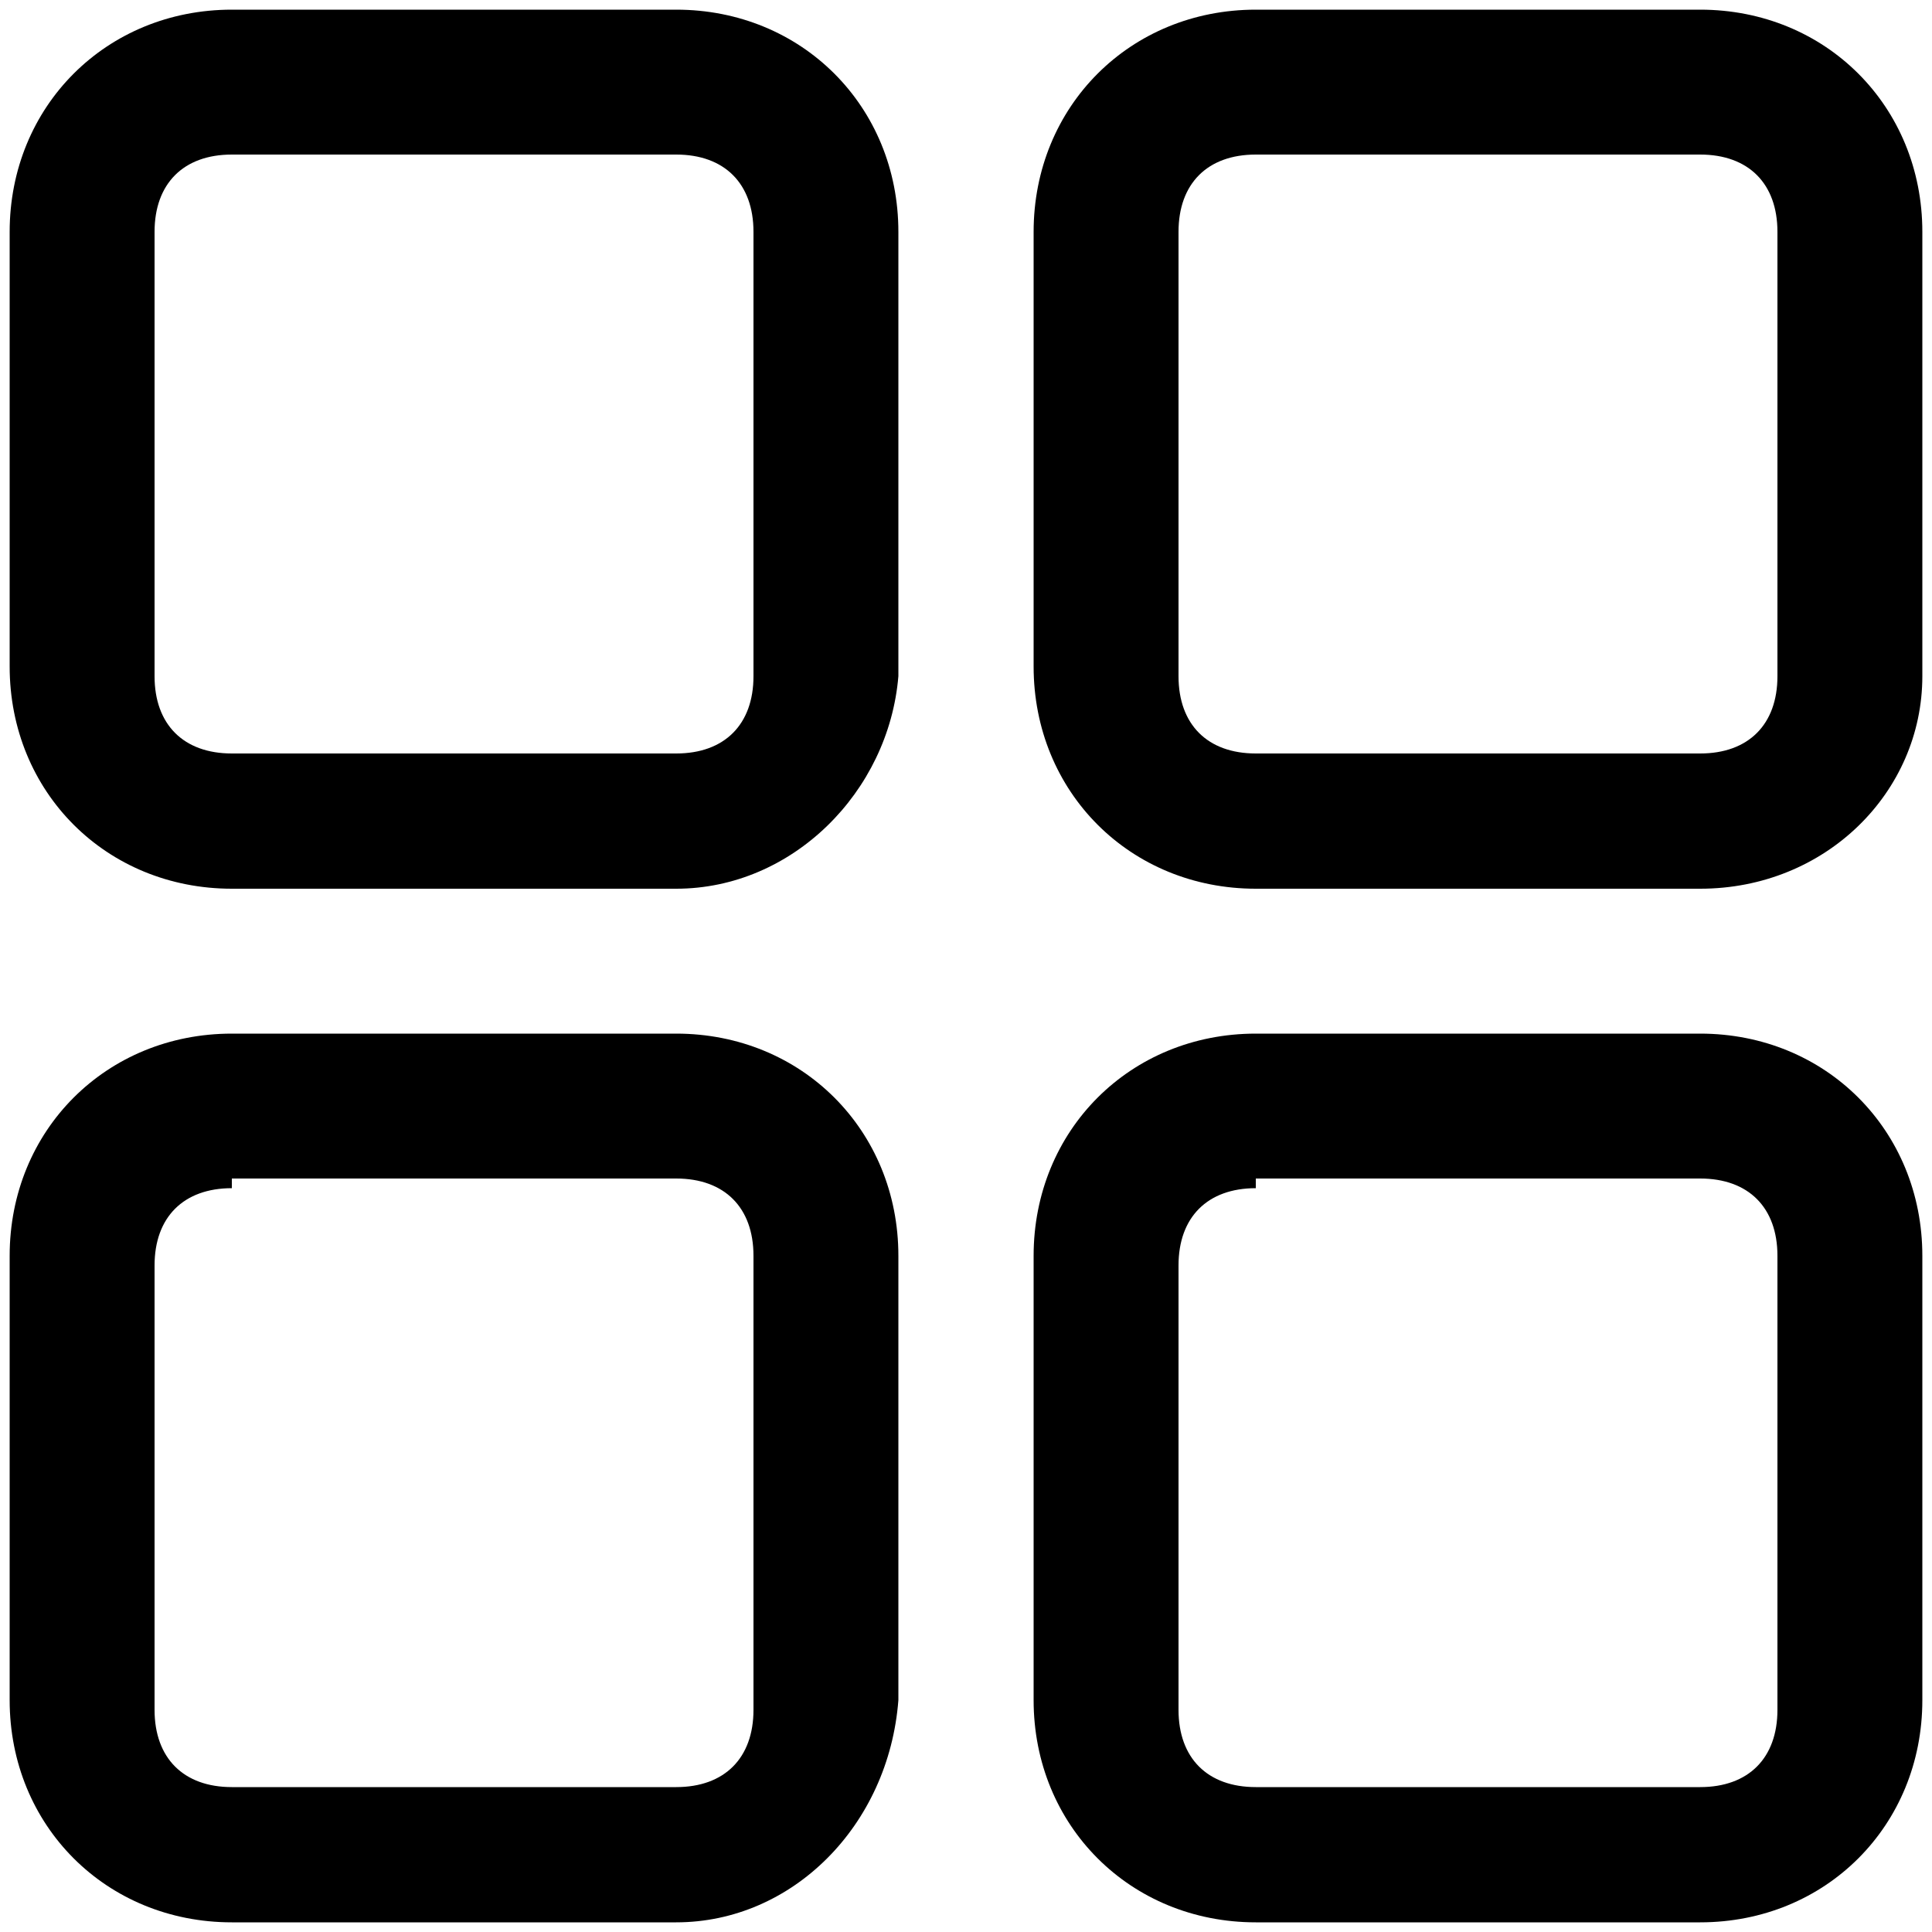 <?xml version="1.0" encoding="utf-8"?>
<!-- Generator: Adobe Illustrator 19.0.0, SVG Export Plug-In . SVG Version: 6.00 Build 0)  -->
<svg version="1.1" id="Layer_1" xmlns="http://www.w3.org/2000/svg" xmlns:xlink="http://www.w3.org/1999/xlink" x="0px" y="0px"
	 width="20px" height="20px" viewBox="0 0 20 20" style="enable-background:new 0 0 20 20;" xml:space="preserve">
<style type="text/css">
	.Drop_x0020_Shadow{fill:none;}
	.Outer_x0020_Glow_x0020_5_x0020_pt{fill:none;}
	.Blue_x0020_Neon{fill:none;stroke:#8AACDA;stroke-width:7;stroke-linecap:round;stroke-linejoin:round;}
	.Chrome_x0020_Highlight{fill:url(#SVGID_1_);stroke:#FFFFFF;stroke-width:0.363;stroke-miterlimit:1;}
	.Jive_GS{fill:#FFDD00;}
	.Alyssa_GS{fill:#A6D0E4;}
</style>
<linearGradient id="SVGID_1_" gradientUnits="userSpaceOnUse" x1="0" y1="0" x2="4.489659e-011" y2="-1">
	<stop  offset="0" style="stop-color:#656565"/>
	<stop  offset="0.618" style="stop-color:#1B1B1B"/>
	<stop  offset="0.629" style="stop-color:#545454"/>
	<stop  offset="0.983" style="stop-color:#3E3E3E"/>
</linearGradient>
<g>
	<path d="M7,9.2H2.4c-1.3,0-2.3-1-2.3-2.3V2.4c0-1.3,1-2.3,2.3-2.3H7c1.3,0,2.3,1,2.3,2.3V7C9.2,8.2,8.2,9.2,7,9.2z M2.4,1.6
		c-0.5,0-0.8,0.3-0.8,0.8V7c0,0.5,0.3,0.8,0.8,0.8H7c0.5,0,0.8-0.3,0.8-0.8V2.4c0-0.5-0.3-0.8-0.8-0.8H2.4z"/>
	<path d="M17.6,9.2H13c-1.3,0-2.3-1-2.3-2.3V2.4c0-1.3,1-2.3,2.3-2.3h4.6c1.3,0,2.3,1,2.3,2.3V7C19.9,8.2,18.9,9.2,17.6,9.2z
		 M13,1.6c-0.5,0-0.8,0.3-0.8,0.8V7c0,0.5,0.3,0.8,0.8,0.8h4.6c0.5,0,0.8-0.3,0.8-0.8V2.4c0-0.5-0.3-0.8-0.8-0.8H13z"/>
	<path d="M7,19.9H2.4c-1.3,0-2.3-1-2.3-2.3V13c0-1.3,1-2.3,2.3-2.3H7c1.3,0,2.3,1,2.3,2.3v4.6C9.2,18.9,8.2,19.9,7,19.9z M2.4,12.3
		c-0.5,0-0.8,0.3-0.8,0.8v4.6c0,0.5,0.3,0.8,0.8,0.8H7c0.5,0,0.8-0.3,0.8-0.8V13c0-0.5-0.3-0.8-0.8-0.8H2.4z"/>
	<path d="M17.6,19.9H13c-1.3,0-2.3-1-2.3-2.3V13c0-1.3,1-2.3,2.3-2.3h4.6c1.3,0,2.3,1,2.3,2.3v4.6C19.9,18.9,18.9,19.9,17.6,19.9z
		 M13,12.3c-0.5,0-0.8,0.3-0.8,0.8v4.6c0,0.5,0.3,0.8,0.8,0.8h4.6c0.5,0,0.8-0.3,0.8-0.8V13c0-0.5-0.3-0.8-0.8-0.8H13z"/>
</g>
</svg>

